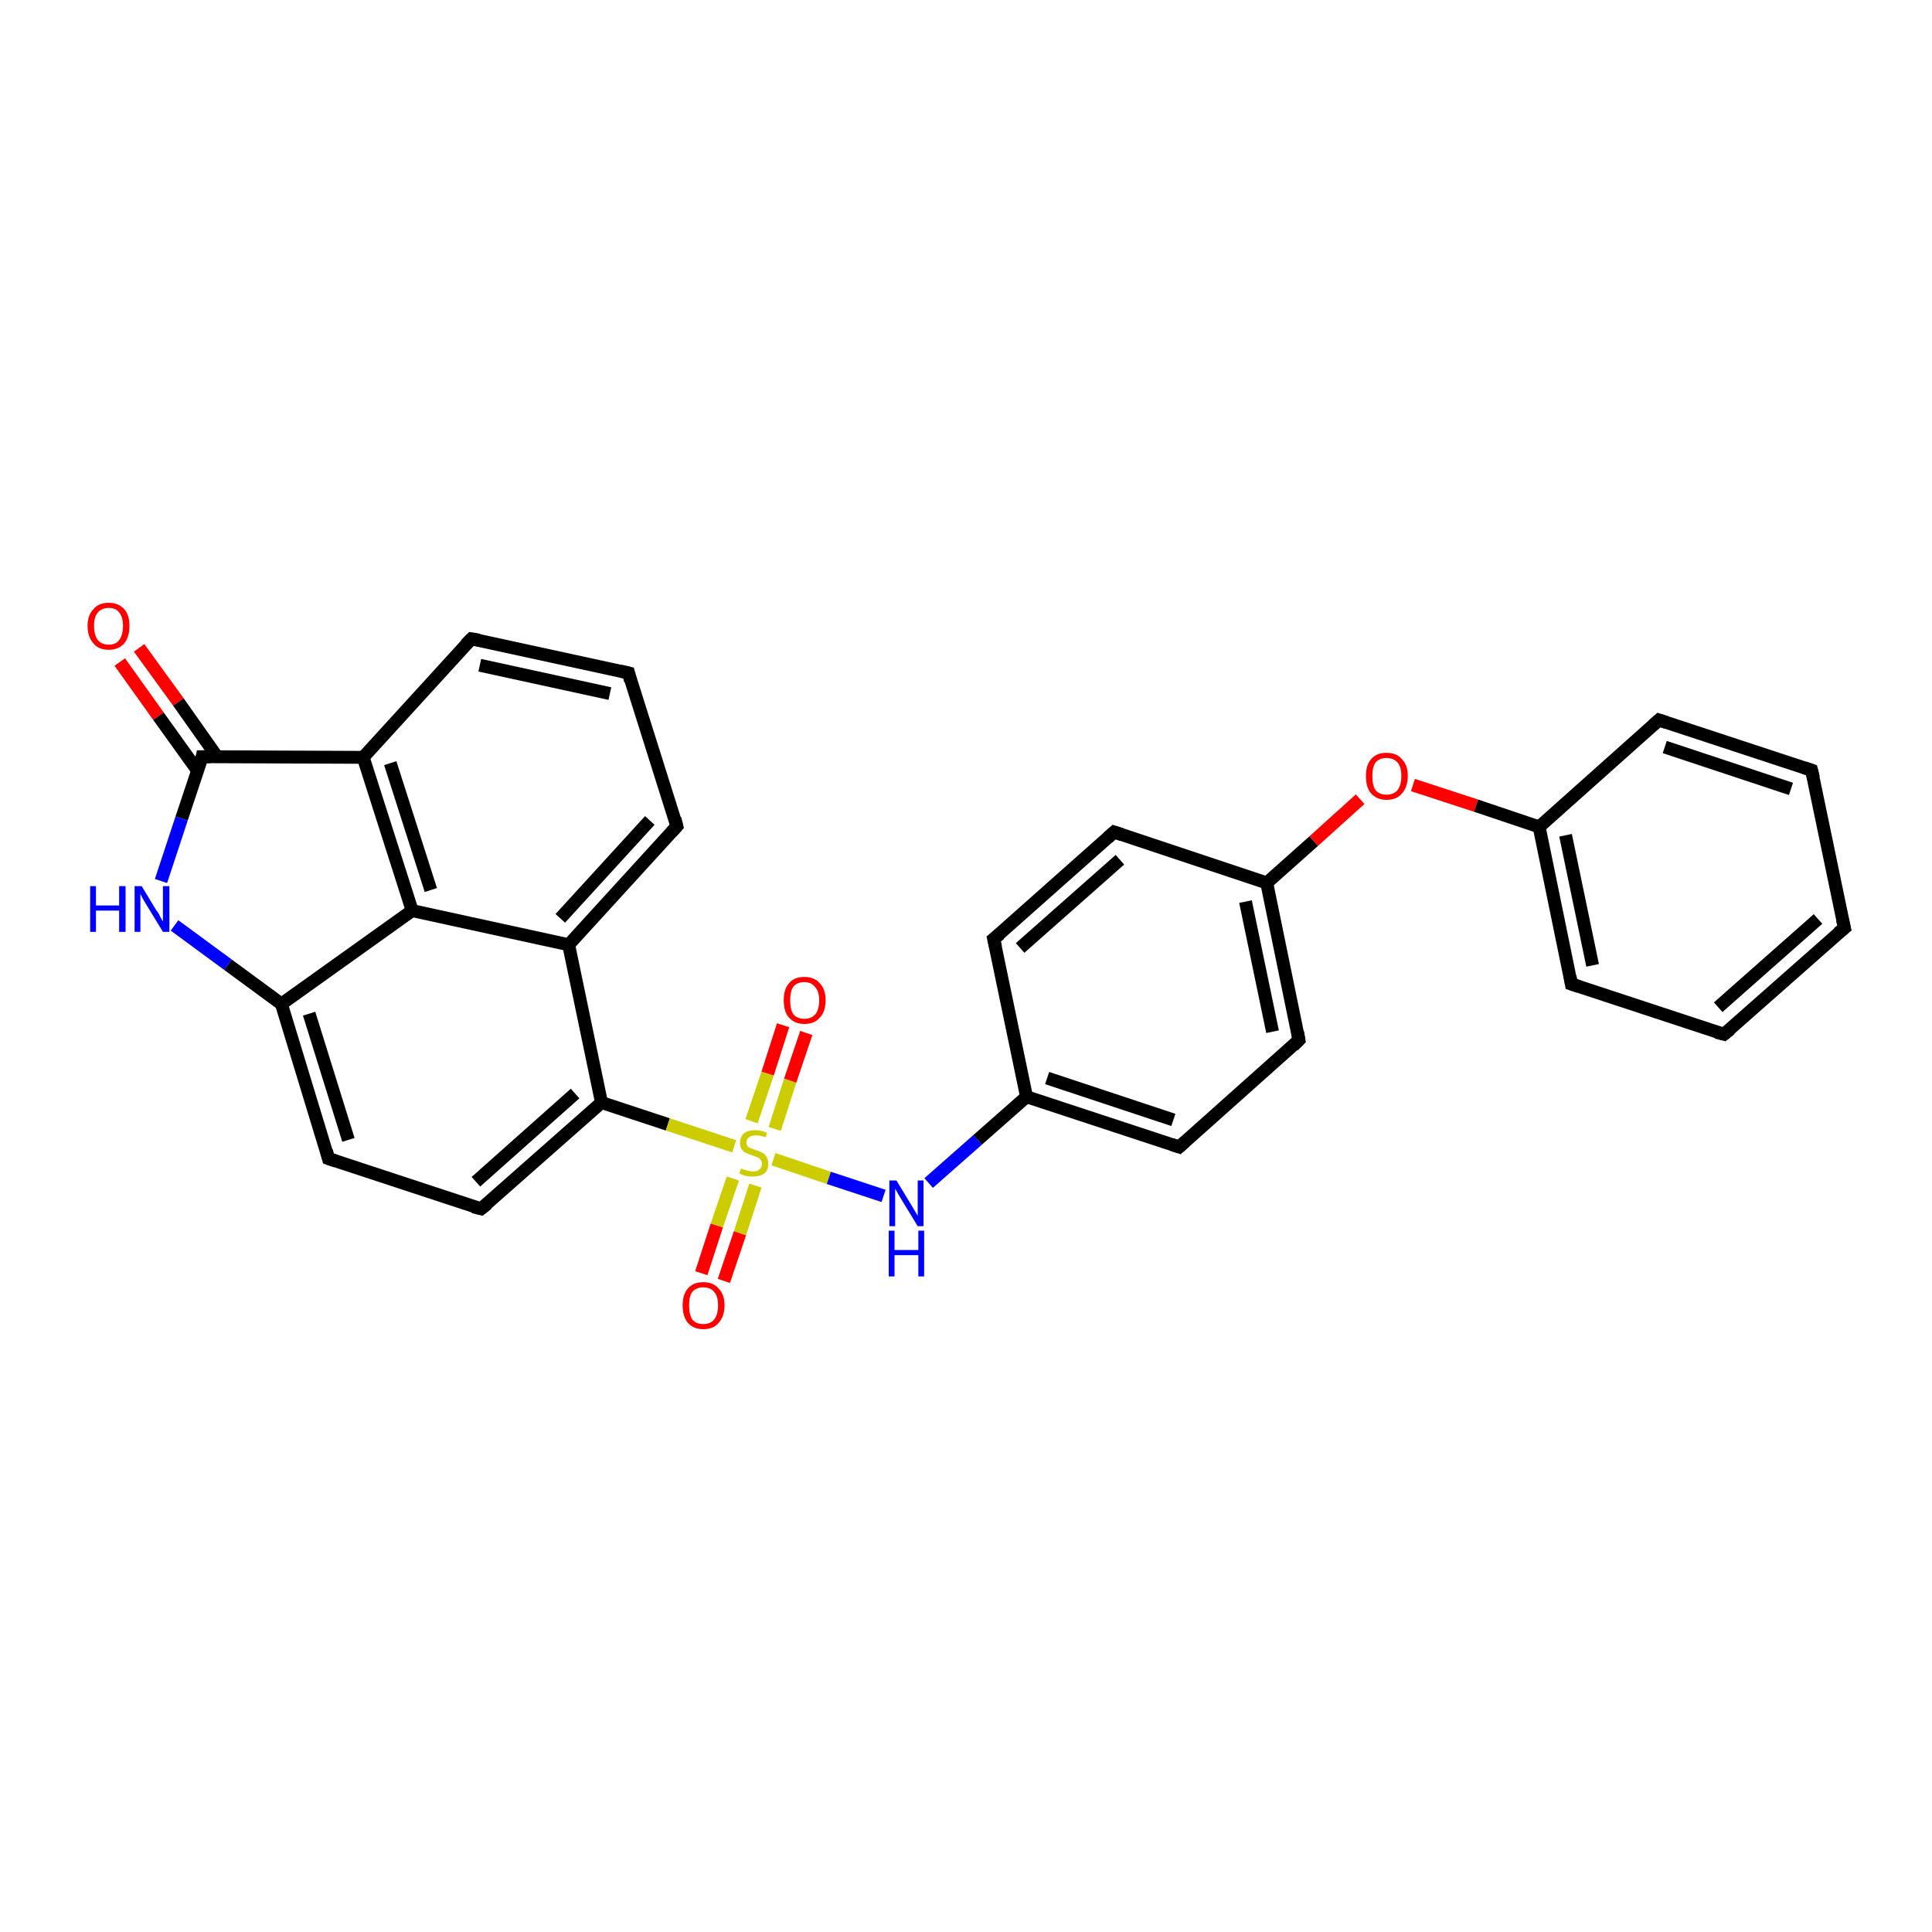 <?xml version='1.0' encoding='iso-8859-1'?>
<svg version='1.1' baseProfile='full'
              xmlns='http://www.w3.org/2000/svg'
                      xmlns:rdkit='http://www.rdkit.org/xml'
                      xmlns:xlink='http://www.w3.org/1999/xlink'
                  xml:space='preserve'
width='300px' height='300px' viewBox='0 0 300 300'>
<!-- END OF HEADER -->
<rect style='opacity:1.0;fill:#FFFFFF;stroke:none' width='300.0' height='300.0' x='0.0' y='0.0'> </rect>
<path class='bond-0 atom-0 atom-1' d='M 21.6,100.6 L 27.7,109.0' style='fill:none;fill-rule:evenodd;stroke:#FF0000;stroke-width:2.0px;stroke-linecap:butt;stroke-linejoin:miter;stroke-opacity:1' />
<path class='bond-0 atom-0 atom-1' d='M 27.7,109.0 L 33.7,117.5' style='fill:none;fill-rule:evenodd;stroke:#000000;stroke-width:2.0px;stroke-linecap:butt;stroke-linejoin:miter;stroke-opacity:1' />
<path class='bond-0 atom-0 atom-1' d='M 18.6,102.8 L 24.6,111.2' style='fill:none;fill-rule:evenodd;stroke:#FF0000;stroke-width:2.0px;stroke-linecap:butt;stroke-linejoin:miter;stroke-opacity:1' />
<path class='bond-0 atom-0 atom-1' d='M 24.6,111.2 L 30.7,119.7' style='fill:none;fill-rule:evenodd;stroke:#000000;stroke-width:2.0px;stroke-linecap:butt;stroke-linejoin:miter;stroke-opacity:1' />
<path class='bond-1 atom-1 atom-2' d='M 31.4,117.5 L 28.2,127.1' style='fill:none;fill-rule:evenodd;stroke:#000000;stroke-width:2.0px;stroke-linecap:butt;stroke-linejoin:miter;stroke-opacity:1' />
<path class='bond-1 atom-1 atom-2' d='M 28.2,127.1 L 25.0,136.8' style='fill:none;fill-rule:evenodd;stroke:#0000FF;stroke-width:2.0px;stroke-linecap:butt;stroke-linejoin:miter;stroke-opacity:1' />
<path class='bond-2 atom-2 atom-3' d='M 27.1,143.7 L 35.4,149.8' style='fill:none;fill-rule:evenodd;stroke:#0000FF;stroke-width:2.0px;stroke-linecap:butt;stroke-linejoin:miter;stroke-opacity:1' />
<path class='bond-2 atom-2 atom-3' d='M 35.4,149.8 L 43.7,155.9' style='fill:none;fill-rule:evenodd;stroke:#000000;stroke-width:2.0px;stroke-linecap:butt;stroke-linejoin:miter;stroke-opacity:1' />
<path class='bond-3 atom-3 atom-4' d='M 43.7,155.9 L 51.0,179.9' style='fill:none;fill-rule:evenodd;stroke:#000000;stroke-width:2.0px;stroke-linecap:butt;stroke-linejoin:miter;stroke-opacity:1' />
<path class='bond-3 atom-3 atom-4' d='M 48.0,157.4 L 54.1,177.0' style='fill:none;fill-rule:evenodd;stroke:#000000;stroke-width:2.0px;stroke-linecap:butt;stroke-linejoin:miter;stroke-opacity:1' />
<path class='bond-4 atom-4 atom-5' d='M 51.0,179.9 L 74.7,187.7' style='fill:none;fill-rule:evenodd;stroke:#000000;stroke-width:2.0px;stroke-linecap:butt;stroke-linejoin:miter;stroke-opacity:1' />
<path class='bond-5 atom-5 atom-6' d='M 74.7,187.7 L 93.4,171.2' style='fill:none;fill-rule:evenodd;stroke:#000000;stroke-width:2.0px;stroke-linecap:butt;stroke-linejoin:miter;stroke-opacity:1' />
<path class='bond-5 atom-5 atom-6' d='M 73.9,183.5 L 89.3,169.8' style='fill:none;fill-rule:evenodd;stroke:#000000;stroke-width:2.0px;stroke-linecap:butt;stroke-linejoin:miter;stroke-opacity:1' />
<path class='bond-6 atom-6 atom-7' d='M 93.4,171.2 L 88.3,146.7' style='fill:none;fill-rule:evenodd;stroke:#000000;stroke-width:2.0px;stroke-linecap:butt;stroke-linejoin:miter;stroke-opacity:1' />
<path class='bond-7 atom-7 atom-8' d='M 88.3,146.7 L 105.1,128.3' style='fill:none;fill-rule:evenodd;stroke:#000000;stroke-width:2.0px;stroke-linecap:butt;stroke-linejoin:miter;stroke-opacity:1' />
<path class='bond-7 atom-7 atom-8' d='M 87.0,142.6 L 100.9,127.4' style='fill:none;fill-rule:evenodd;stroke:#000000;stroke-width:2.0px;stroke-linecap:butt;stroke-linejoin:miter;stroke-opacity:1' />
<path class='bond-8 atom-8 atom-9' d='M 105.1,128.3 L 97.6,104.5' style='fill:none;fill-rule:evenodd;stroke:#000000;stroke-width:2.0px;stroke-linecap:butt;stroke-linejoin:miter;stroke-opacity:1' />
<path class='bond-9 atom-9 atom-10' d='M 97.6,104.5 L 73.2,99.2' style='fill:none;fill-rule:evenodd;stroke:#000000;stroke-width:2.0px;stroke-linecap:butt;stroke-linejoin:miter;stroke-opacity:1' />
<path class='bond-9 atom-9 atom-10' d='M 94.7,107.7 L 74.5,103.3' style='fill:none;fill-rule:evenodd;stroke:#000000;stroke-width:2.0px;stroke-linecap:butt;stroke-linejoin:miter;stroke-opacity:1' />
<path class='bond-10 atom-10 atom-11' d='M 73.2,99.2 L 56.4,117.6' style='fill:none;fill-rule:evenodd;stroke:#000000;stroke-width:2.0px;stroke-linecap:butt;stroke-linejoin:miter;stroke-opacity:1' />
<path class='bond-11 atom-11 atom-12' d='M 56.4,117.6 L 64.0,141.4' style='fill:none;fill-rule:evenodd;stroke:#000000;stroke-width:2.0px;stroke-linecap:butt;stroke-linejoin:miter;stroke-opacity:1' />
<path class='bond-11 atom-11 atom-12' d='M 60.6,118.5 L 66.9,138.2' style='fill:none;fill-rule:evenodd;stroke:#000000;stroke-width:2.0px;stroke-linecap:butt;stroke-linejoin:miter;stroke-opacity:1' />
<path class='bond-12 atom-6 atom-13' d='M 93.4,171.2 L 103.7,174.6' style='fill:none;fill-rule:evenodd;stroke:#000000;stroke-width:2.0px;stroke-linecap:butt;stroke-linejoin:miter;stroke-opacity:1' />
<path class='bond-12 atom-6 atom-13' d='M 103.7,174.6 L 114.0,178.0' style='fill:none;fill-rule:evenodd;stroke:#CCCC00;stroke-width:2.0px;stroke-linecap:butt;stroke-linejoin:miter;stroke-opacity:1' />
<path class='bond-13 atom-13 atom-14' d='M 113.8,183.0 L 111.3,190.3' style='fill:none;fill-rule:evenodd;stroke:#CCCC00;stroke-width:2.0px;stroke-linecap:butt;stroke-linejoin:miter;stroke-opacity:1' />
<path class='bond-13 atom-13 atom-14' d='M 111.3,190.3 L 108.9,197.7' style='fill:none;fill-rule:evenodd;stroke:#FF0000;stroke-width:2.0px;stroke-linecap:butt;stroke-linejoin:miter;stroke-opacity:1' />
<path class='bond-13 atom-13 atom-14' d='M 117.3,184.1 L 114.9,191.5' style='fill:none;fill-rule:evenodd;stroke:#CCCC00;stroke-width:2.0px;stroke-linecap:butt;stroke-linejoin:miter;stroke-opacity:1' />
<path class='bond-13 atom-13 atom-14' d='M 114.9,191.5 L 112.4,198.9' style='fill:none;fill-rule:evenodd;stroke:#FF0000;stroke-width:2.0px;stroke-linecap:butt;stroke-linejoin:miter;stroke-opacity:1' />
<path class='bond-14 atom-13 atom-15' d='M 120.3,175.3 L 122.7,167.8' style='fill:none;fill-rule:evenodd;stroke:#CCCC00;stroke-width:2.0px;stroke-linecap:butt;stroke-linejoin:miter;stroke-opacity:1' />
<path class='bond-14 atom-13 atom-15' d='M 122.7,167.8 L 125.2,160.4' style='fill:none;fill-rule:evenodd;stroke:#FF0000;stroke-width:2.0px;stroke-linecap:butt;stroke-linejoin:miter;stroke-opacity:1' />
<path class='bond-14 atom-13 atom-15' d='M 116.7,174.1 L 119.2,166.7' style='fill:none;fill-rule:evenodd;stroke:#CCCC00;stroke-width:2.0px;stroke-linecap:butt;stroke-linejoin:miter;stroke-opacity:1' />
<path class='bond-14 atom-13 atom-15' d='M 119.2,166.7 L 121.6,159.2' style='fill:none;fill-rule:evenodd;stroke:#FF0000;stroke-width:2.0px;stroke-linecap:butt;stroke-linejoin:miter;stroke-opacity:1' />
<path class='bond-15 atom-13 atom-16' d='M 120.1,180.0 L 128.7,182.9' style='fill:none;fill-rule:evenodd;stroke:#CCCC00;stroke-width:2.0px;stroke-linecap:butt;stroke-linejoin:miter;stroke-opacity:1' />
<path class='bond-15 atom-13 atom-16' d='M 128.7,182.9 L 137.2,185.7' style='fill:none;fill-rule:evenodd;stroke:#0000FF;stroke-width:2.0px;stroke-linecap:butt;stroke-linejoin:miter;stroke-opacity:1' />
<path class='bond-16 atom-16 atom-17' d='M 144.2,183.7 L 151.8,177.0' style='fill:none;fill-rule:evenodd;stroke:#0000FF;stroke-width:2.0px;stroke-linecap:butt;stroke-linejoin:miter;stroke-opacity:1' />
<path class='bond-16 atom-16 atom-17' d='M 151.8,177.0 L 159.4,170.3' style='fill:none;fill-rule:evenodd;stroke:#000000;stroke-width:2.0px;stroke-linecap:butt;stroke-linejoin:miter;stroke-opacity:1' />
<path class='bond-17 atom-17 atom-18' d='M 159.4,170.3 L 183.1,178.1' style='fill:none;fill-rule:evenodd;stroke:#000000;stroke-width:2.0px;stroke-linecap:butt;stroke-linejoin:miter;stroke-opacity:1' />
<path class='bond-17 atom-17 atom-18' d='M 162.6,167.4 L 182.2,173.9' style='fill:none;fill-rule:evenodd;stroke:#000000;stroke-width:2.0px;stroke-linecap:butt;stroke-linejoin:miter;stroke-opacity:1' />
<path class='bond-18 atom-18 atom-19' d='M 183.1,178.1 L 201.7,161.5' style='fill:none;fill-rule:evenodd;stroke:#000000;stroke-width:2.0px;stroke-linecap:butt;stroke-linejoin:miter;stroke-opacity:1' />
<path class='bond-19 atom-19 atom-20' d='M 201.7,161.5 L 196.7,137.1' style='fill:none;fill-rule:evenodd;stroke:#000000;stroke-width:2.0px;stroke-linecap:butt;stroke-linejoin:miter;stroke-opacity:1' />
<path class='bond-19 atom-19 atom-20' d='M 197.6,160.2 L 193.4,140.0' style='fill:none;fill-rule:evenodd;stroke:#000000;stroke-width:2.0px;stroke-linecap:butt;stroke-linejoin:miter;stroke-opacity:1' />
<path class='bond-20 atom-20 atom-21' d='M 196.7,137.1 L 204.0,130.6' style='fill:none;fill-rule:evenodd;stroke:#000000;stroke-width:2.0px;stroke-linecap:butt;stroke-linejoin:miter;stroke-opacity:1' />
<path class='bond-20 atom-20 atom-21' d='M 204.0,130.6 L 211.2,124.1' style='fill:none;fill-rule:evenodd;stroke:#FF0000;stroke-width:2.0px;stroke-linecap:butt;stroke-linejoin:miter;stroke-opacity:1' />
<path class='bond-21 atom-21 atom-22' d='M 219.4,121.9 L 229.2,125.1' style='fill:none;fill-rule:evenodd;stroke:#FF0000;stroke-width:2.0px;stroke-linecap:butt;stroke-linejoin:miter;stroke-opacity:1' />
<path class='bond-21 atom-21 atom-22' d='M 229.2,125.1 L 239.0,128.4' style='fill:none;fill-rule:evenodd;stroke:#000000;stroke-width:2.0px;stroke-linecap:butt;stroke-linejoin:miter;stroke-opacity:1' />
<path class='bond-22 atom-22 atom-23' d='M 239.0,128.4 L 244.0,152.8' style='fill:none;fill-rule:evenodd;stroke:#000000;stroke-width:2.0px;stroke-linecap:butt;stroke-linejoin:miter;stroke-opacity:1' />
<path class='bond-22 atom-22 atom-23' d='M 243.1,129.7 L 247.3,149.9' style='fill:none;fill-rule:evenodd;stroke:#000000;stroke-width:2.0px;stroke-linecap:butt;stroke-linejoin:miter;stroke-opacity:1' />
<path class='bond-23 atom-23 atom-24' d='M 244.0,152.8 L 267.7,160.6' style='fill:none;fill-rule:evenodd;stroke:#000000;stroke-width:2.0px;stroke-linecap:butt;stroke-linejoin:miter;stroke-opacity:1' />
<path class='bond-24 atom-24 atom-25' d='M 267.7,160.6 L 286.4,144.1' style='fill:none;fill-rule:evenodd;stroke:#000000;stroke-width:2.0px;stroke-linecap:butt;stroke-linejoin:miter;stroke-opacity:1' />
<path class='bond-24 atom-24 atom-25' d='M 266.8,156.4 L 282.3,142.7' style='fill:none;fill-rule:evenodd;stroke:#000000;stroke-width:2.0px;stroke-linecap:butt;stroke-linejoin:miter;stroke-opacity:1' />
<path class='bond-25 atom-25 atom-26' d='M 286.4,144.1 L 281.3,119.6' style='fill:none;fill-rule:evenodd;stroke:#000000;stroke-width:2.0px;stroke-linecap:butt;stroke-linejoin:miter;stroke-opacity:1' />
<path class='bond-26 atom-26 atom-27' d='M 281.3,119.6 L 257.6,111.8' style='fill:none;fill-rule:evenodd;stroke:#000000;stroke-width:2.0px;stroke-linecap:butt;stroke-linejoin:miter;stroke-opacity:1' />
<path class='bond-26 atom-26 atom-27' d='M 278.1,122.5 L 258.5,116.0' style='fill:none;fill-rule:evenodd;stroke:#000000;stroke-width:2.0px;stroke-linecap:butt;stroke-linejoin:miter;stroke-opacity:1' />
<path class='bond-27 atom-20 atom-28' d='M 196.7,137.1 L 173.0,129.2' style='fill:none;fill-rule:evenodd;stroke:#000000;stroke-width:2.0px;stroke-linecap:butt;stroke-linejoin:miter;stroke-opacity:1' />
<path class='bond-28 atom-28 atom-29' d='M 173.0,129.2 L 154.3,145.8' style='fill:none;fill-rule:evenodd;stroke:#000000;stroke-width:2.0px;stroke-linecap:butt;stroke-linejoin:miter;stroke-opacity:1' />
<path class='bond-28 atom-28 atom-29' d='M 173.9,133.5 L 158.4,147.2' style='fill:none;fill-rule:evenodd;stroke:#000000;stroke-width:2.0px;stroke-linecap:butt;stroke-linejoin:miter;stroke-opacity:1' />
<path class='bond-29 atom-11 atom-1' d='M 56.4,117.6 L 31.4,117.5' style='fill:none;fill-rule:evenodd;stroke:#000000;stroke-width:2.0px;stroke-linecap:butt;stroke-linejoin:miter;stroke-opacity:1' />
<path class='bond-30 atom-29 atom-17' d='M 154.3,145.8 L 159.4,170.3' style='fill:none;fill-rule:evenodd;stroke:#000000;stroke-width:2.0px;stroke-linecap:butt;stroke-linejoin:miter;stroke-opacity:1' />
<path class='bond-31 atom-12 atom-3' d='M 64.0,141.4 L 43.7,155.9' style='fill:none;fill-rule:evenodd;stroke:#000000;stroke-width:2.0px;stroke-linecap:butt;stroke-linejoin:miter;stroke-opacity:1' />
<path class='bond-32 atom-27 atom-22' d='M 257.6,111.8 L 239.0,128.4' style='fill:none;fill-rule:evenodd;stroke:#000000;stroke-width:2.0px;stroke-linecap:butt;stroke-linejoin:miter;stroke-opacity:1' />
<path class='bond-33 atom-12 atom-7' d='M 64.0,141.4 L 88.3,146.7' style='fill:none;fill-rule:evenodd;stroke:#000000;stroke-width:2.0px;stroke-linecap:butt;stroke-linejoin:miter;stroke-opacity:1' />
<path d='M 31.3,118.0 L 31.4,117.5 L 32.7,117.5' style='fill:none;stroke:#000000;stroke-width:2.0px;stroke-linecap:butt;stroke-linejoin:miter;stroke-opacity:1;' />
<path d='M 50.7,178.7 L 51.0,179.9 L 52.2,180.3' style='fill:none;stroke:#000000;stroke-width:2.0px;stroke-linecap:butt;stroke-linejoin:miter;stroke-opacity:1;' />
<path d='M 73.5,187.4 L 74.7,187.7 L 75.7,186.9' style='fill:none;stroke:#000000;stroke-width:2.0px;stroke-linecap:butt;stroke-linejoin:miter;stroke-opacity:1;' />
<path d='M 104.3,129.2 L 105.1,128.3 L 104.8,127.1' style='fill:none;stroke:#000000;stroke-width:2.0px;stroke-linecap:butt;stroke-linejoin:miter;stroke-opacity:1;' />
<path d='M 97.9,105.7 L 97.6,104.5 L 96.3,104.2' style='fill:none;stroke:#000000;stroke-width:2.0px;stroke-linecap:butt;stroke-linejoin:miter;stroke-opacity:1;' />
<path d='M 74.4,99.4 L 73.2,99.2 L 72.3,100.1' style='fill:none;stroke:#000000;stroke-width:2.0px;stroke-linecap:butt;stroke-linejoin:miter;stroke-opacity:1;' />
<path d='M 181.9,177.7 L 183.1,178.1 L 184.0,177.3' style='fill:none;stroke:#000000;stroke-width:2.0px;stroke-linecap:butt;stroke-linejoin:miter;stroke-opacity:1;' />
<path d='M 200.8,162.4 L 201.7,161.5 L 201.5,160.3' style='fill:none;stroke:#000000;stroke-width:2.0px;stroke-linecap:butt;stroke-linejoin:miter;stroke-opacity:1;' />
<path d='M 243.8,151.6 L 244.0,152.8 L 245.2,153.2' style='fill:none;stroke:#000000;stroke-width:2.0px;stroke-linecap:butt;stroke-linejoin:miter;stroke-opacity:1;' />
<path d='M 266.5,160.3 L 267.7,160.6 L 268.7,159.8' style='fill:none;stroke:#000000;stroke-width:2.0px;stroke-linecap:butt;stroke-linejoin:miter;stroke-opacity:1;' />
<path d='M 285.4,144.9 L 286.4,144.1 L 286.1,142.8' style='fill:none;stroke:#000000;stroke-width:2.0px;stroke-linecap:butt;stroke-linejoin:miter;stroke-opacity:1;' />
<path d='M 281.6,120.8 L 281.3,119.6 L 280.1,119.2' style='fill:none;stroke:#000000;stroke-width:2.0px;stroke-linecap:butt;stroke-linejoin:miter;stroke-opacity:1;' />
<path d='M 258.8,112.2 L 257.6,111.8 L 256.7,112.6' style='fill:none;stroke:#000000;stroke-width:2.0px;stroke-linecap:butt;stroke-linejoin:miter;stroke-opacity:1;' />
<path d='M 174.2,129.6 L 173.0,129.2 L 172.0,130.1' style='fill:none;stroke:#000000;stroke-width:2.0px;stroke-linecap:butt;stroke-linejoin:miter;stroke-opacity:1;' />
<path d='M 155.3,145.0 L 154.3,145.8 L 154.6,147.1' style='fill:none;stroke:#000000;stroke-width:2.0px;stroke-linecap:butt;stroke-linejoin:miter;stroke-opacity:1;' />
<path class='atom-0' d='M 13.6 97.2
Q 13.6 95.5, 14.5 94.6
Q 15.3 93.6, 16.9 93.6
Q 18.4 93.6, 19.3 94.6
Q 20.1 95.5, 20.1 97.2
Q 20.1 98.9, 19.3 99.9
Q 18.4 100.9, 16.9 100.9
Q 15.3 100.9, 14.5 99.9
Q 13.6 98.9, 13.6 97.2
M 16.9 100.1
Q 18.0 100.1, 18.5 99.4
Q 19.1 98.6, 19.1 97.2
Q 19.1 95.8, 18.5 95.1
Q 18.0 94.4, 16.9 94.4
Q 15.8 94.4, 15.2 95.1
Q 14.6 95.8, 14.6 97.2
Q 14.6 98.6, 15.2 99.4
Q 15.8 100.1, 16.9 100.1
' fill='#FF0000'/>
<path class='atom-2' d='M 14.0 137.6
L 14.9 137.6
L 14.9 140.6
L 18.5 140.6
L 18.5 137.6
L 19.5 137.6
L 19.5 144.7
L 18.5 144.7
L 18.5 141.4
L 14.9 141.4
L 14.9 144.7
L 14.0 144.7
L 14.0 137.6
' fill='#0000FF'/>
<path class='atom-2' d='M 22.0 137.6
L 24.3 141.4
Q 24.6 141.7, 24.9 142.4
Q 25.3 143.1, 25.3 143.1
L 25.3 137.6
L 26.3 137.6
L 26.3 144.7
L 25.3 144.7
L 22.8 140.6
Q 22.5 140.1, 22.2 139.6
Q 21.9 139.0, 21.8 138.8
L 21.8 144.7
L 20.9 144.7
L 20.9 137.6
L 22.0 137.6
' fill='#0000FF'/>
<path class='atom-13' d='M 115.1 181.4
Q 115.1 181.5, 115.5 181.6
Q 115.8 181.7, 116.2 181.8
Q 116.5 181.9, 116.9 181.9
Q 117.6 181.9, 117.9 181.6
Q 118.3 181.3, 118.3 180.7
Q 118.3 180.3, 118.1 180.1
Q 117.9 179.8, 117.6 179.7
Q 117.3 179.6, 116.8 179.4
Q 116.2 179.2, 115.8 179.0
Q 115.5 178.9, 115.2 178.5
Q 114.9 178.1, 114.9 177.5
Q 114.9 176.6, 115.5 176.0
Q 116.1 175.5, 117.3 175.5
Q 118.2 175.5, 119.1 175.9
L 118.9 176.6
Q 118.0 176.3, 117.4 176.3
Q 116.7 176.3, 116.3 176.6
Q 115.9 176.9, 115.9 177.4
Q 115.9 177.7, 116.1 178.0
Q 116.3 178.2, 116.6 178.3
Q 116.9 178.4, 117.4 178.6
Q 118.0 178.8, 118.4 179.0
Q 118.8 179.2, 119.0 179.6
Q 119.3 180.0, 119.3 180.7
Q 119.3 181.7, 118.7 182.2
Q 118.0 182.7, 116.9 182.7
Q 116.3 182.7, 115.8 182.6
Q 115.4 182.5, 114.8 182.2
L 115.1 181.4
' fill='#CCCC00'/>
<path class='atom-14' d='M 106.0 202.7
Q 106.0 201.0, 106.8 200.1
Q 107.6 199.1, 109.2 199.1
Q 110.8 199.1, 111.6 200.1
Q 112.5 201.0, 112.5 202.7
Q 112.5 204.4, 111.6 205.4
Q 110.8 206.4, 109.2 206.4
Q 107.7 206.4, 106.8 205.4
Q 106.0 204.4, 106.0 202.7
M 109.2 205.6
Q 110.3 205.6, 110.9 204.9
Q 111.5 204.1, 111.5 202.7
Q 111.5 201.3, 110.9 200.6
Q 110.3 199.9, 109.2 199.9
Q 108.1 199.9, 107.5 200.6
Q 107.0 201.3, 107.0 202.7
Q 107.0 204.1, 107.5 204.9
Q 108.1 205.6, 109.2 205.6
' fill='#FF0000'/>
<path class='atom-15' d='M 121.7 155.3
Q 121.7 153.6, 122.5 152.7
Q 123.3 151.7, 124.9 151.7
Q 126.5 151.7, 127.3 152.7
Q 128.2 153.6, 128.2 155.3
Q 128.2 157.1, 127.3 158.0
Q 126.5 159.0, 124.9 159.0
Q 123.4 159.0, 122.5 158.0
Q 121.7 157.1, 121.7 155.3
M 124.9 158.2
Q 126.0 158.2, 126.6 157.5
Q 127.2 156.8, 127.2 155.3
Q 127.2 154.0, 126.6 153.3
Q 126.0 152.5, 124.9 152.5
Q 123.8 152.5, 123.2 153.2
Q 122.7 153.9, 122.7 155.3
Q 122.7 156.8, 123.2 157.5
Q 123.8 158.2, 124.9 158.2
' fill='#FF0000'/>
<path class='atom-16' d='M 139.2 183.3
L 141.5 187.1
Q 141.7 187.4, 142.1 188.1
Q 142.5 188.8, 142.5 188.8
L 142.5 183.3
L 143.4 183.3
L 143.4 190.4
L 142.5 190.4
L 140.0 186.3
Q 139.7 185.8, 139.4 185.3
Q 139.1 184.7, 139.0 184.6
L 139.0 190.4
L 138.1 190.4
L 138.1 183.3
L 139.2 183.3
' fill='#0000FF'/>
<path class='atom-16' d='M 138.0 191.1
L 138.9 191.1
L 138.9 194.1
L 142.6 194.1
L 142.6 191.1
L 143.5 191.1
L 143.5 198.2
L 142.6 198.2
L 142.6 194.9
L 138.9 194.9
L 138.9 198.2
L 138.0 198.2
L 138.0 191.1
' fill='#0000FF'/>
<path class='atom-21' d='M 212.1 120.5
Q 212.1 118.8, 212.9 117.9
Q 213.7 116.9, 215.3 116.9
Q 216.9 116.9, 217.7 117.9
Q 218.6 118.8, 218.6 120.5
Q 218.6 122.2, 217.7 123.2
Q 216.9 124.2, 215.3 124.2
Q 213.8 124.2, 212.9 123.2
Q 212.1 122.3, 212.1 120.5
M 215.3 123.4
Q 216.4 123.4, 217.0 122.7
Q 217.6 121.9, 217.6 120.5
Q 217.6 119.1, 217.0 118.4
Q 216.4 117.7, 215.3 117.7
Q 214.2 117.7, 213.6 118.4
Q 213.1 119.1, 213.1 120.5
Q 213.1 122.0, 213.6 122.7
Q 214.2 123.4, 215.3 123.4
' fill='#FF0000'/>
</svg>
